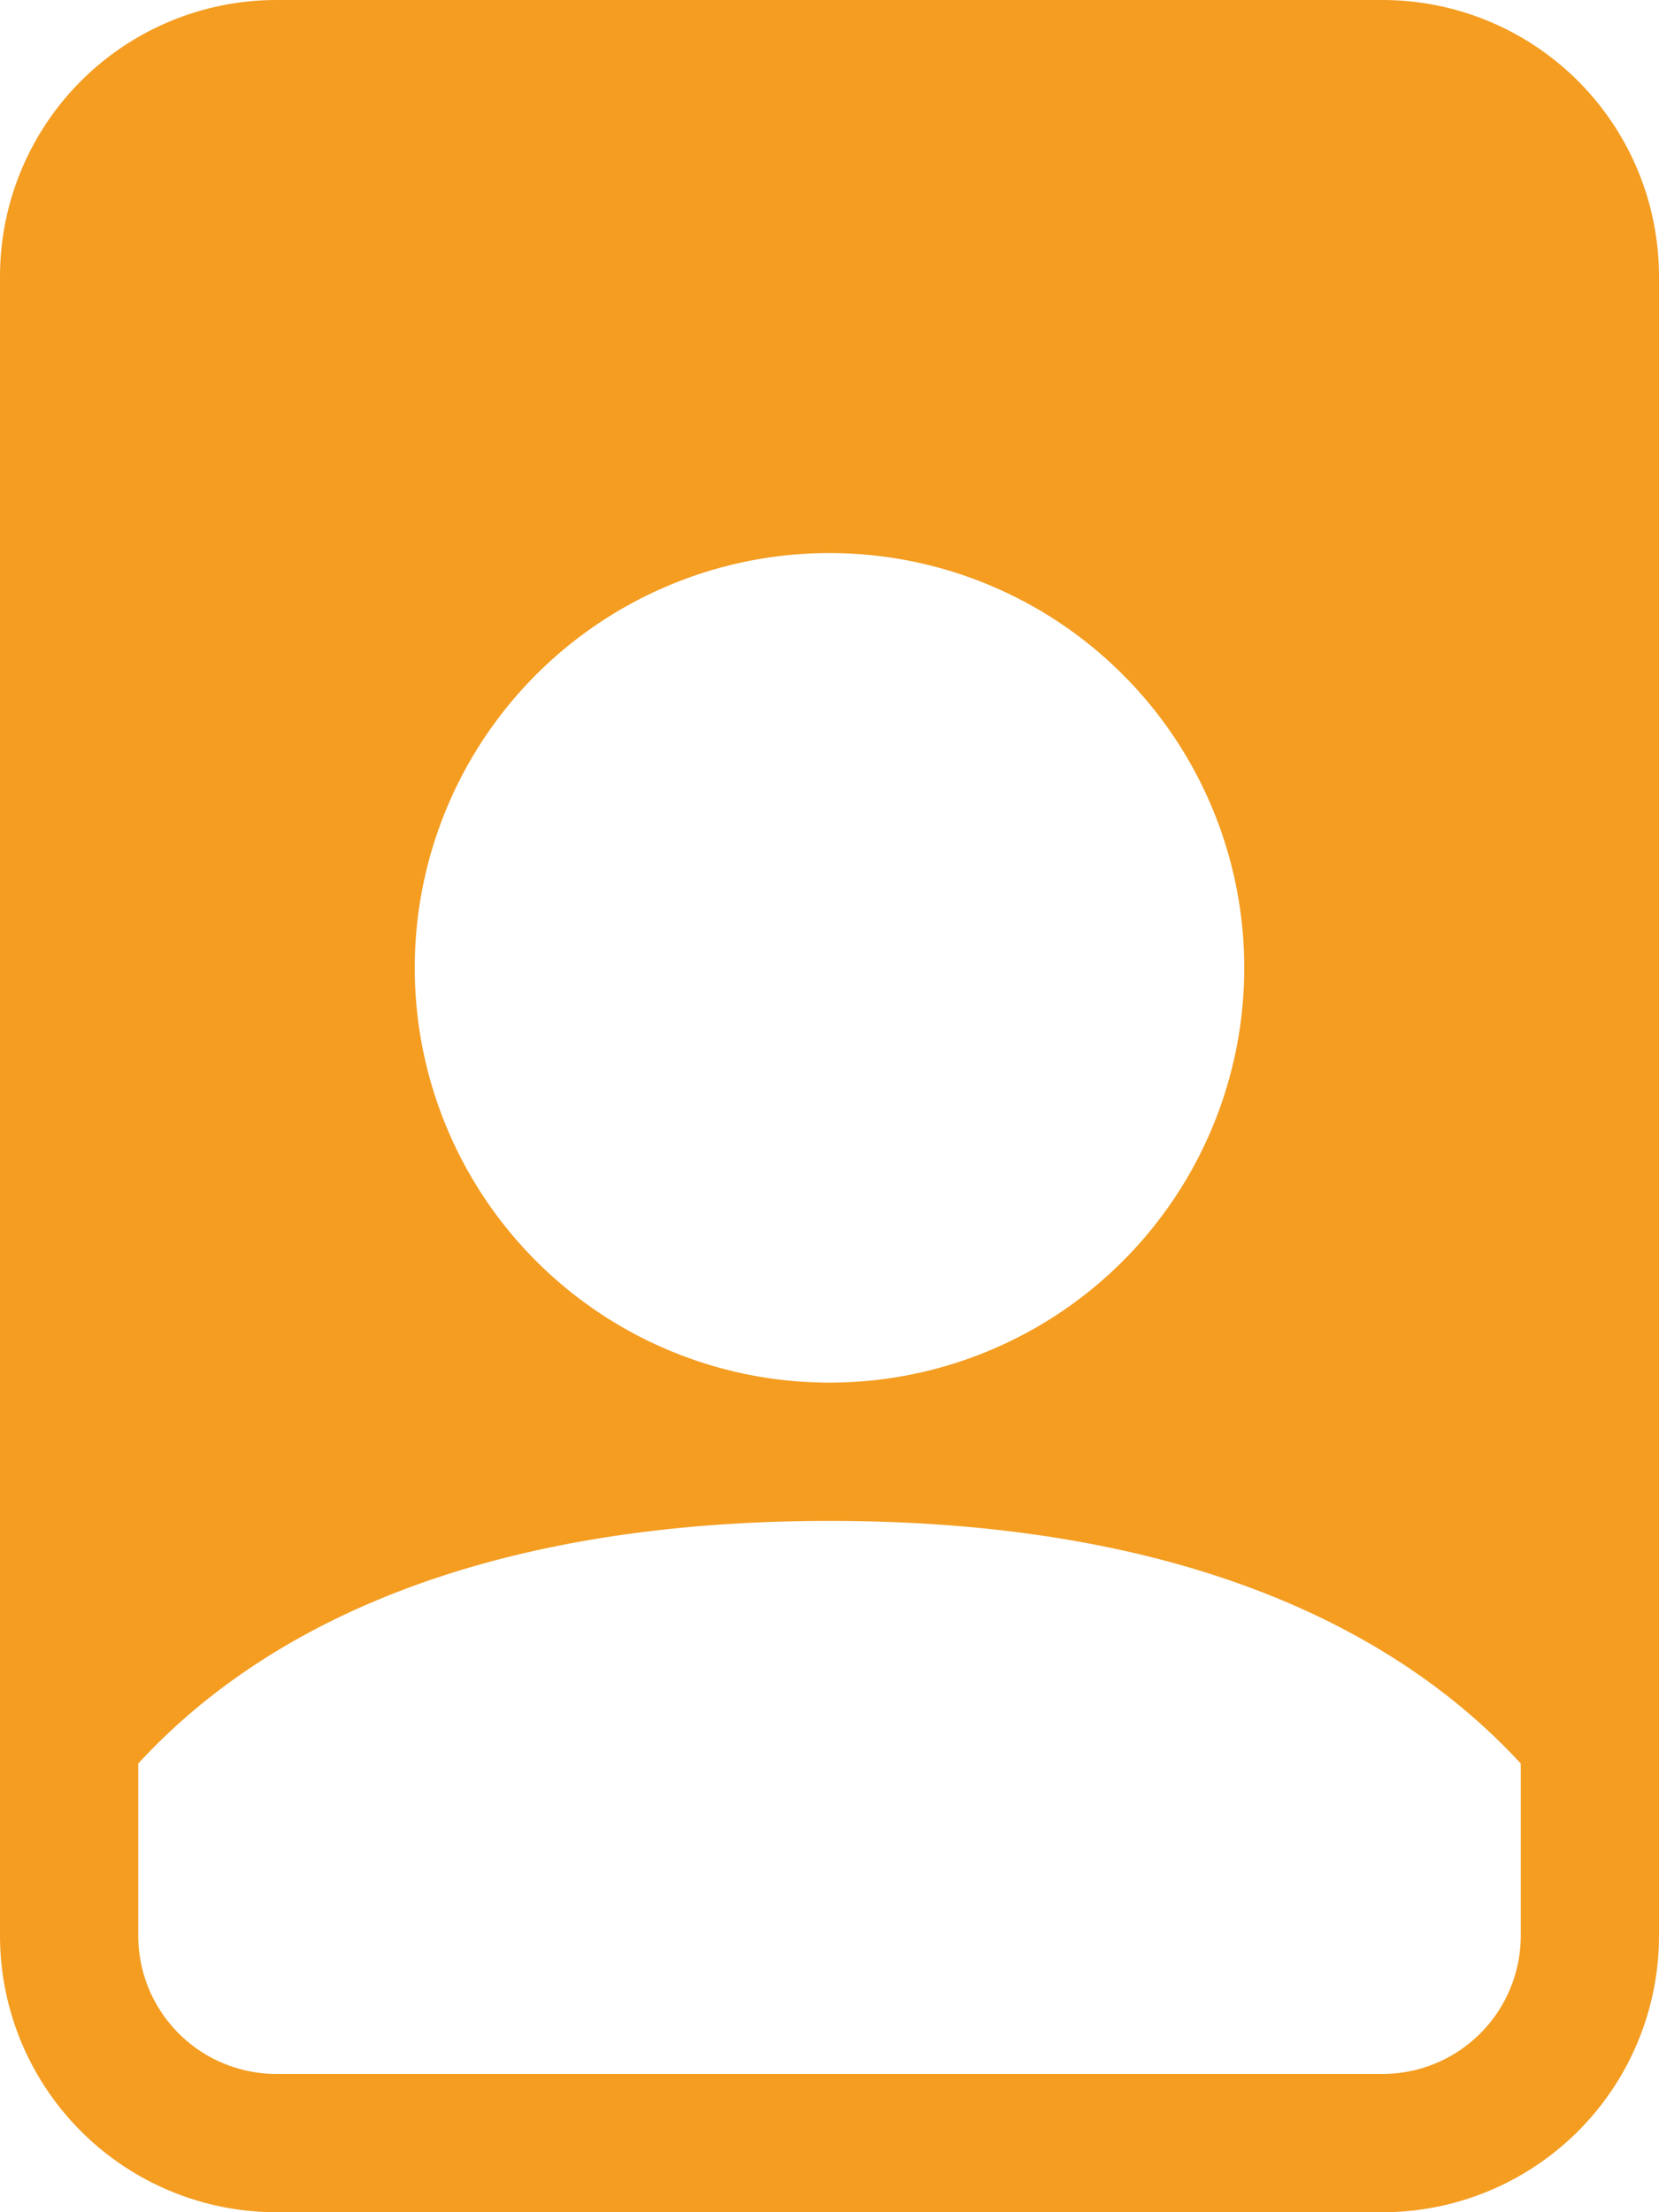 <svg xmlns="http://www.w3.org/2000/svg" width="12" height="16" viewBox="0 0 12 16">
  <path id="file-person-fill" d="M12,0H4A2,2,0,0,0,2,2V14a2,2,0,0,0,2,2h8a2,2,0,0,0,2-2V2A2,2,0,0,0,12,0ZM11,7A3,3,0,1,1,8,4a3,3,0,0,1,3,3ZM8,11c2.623,0,4.146.826,5,1.755V14a1,1,0,0,1-1,1H4a1,1,0,0,1-1-1V12.755C3.854,11.825,5.377,11,8,11Z" transform="translate(-2)" fill="#f49d21"/>
</svg>
